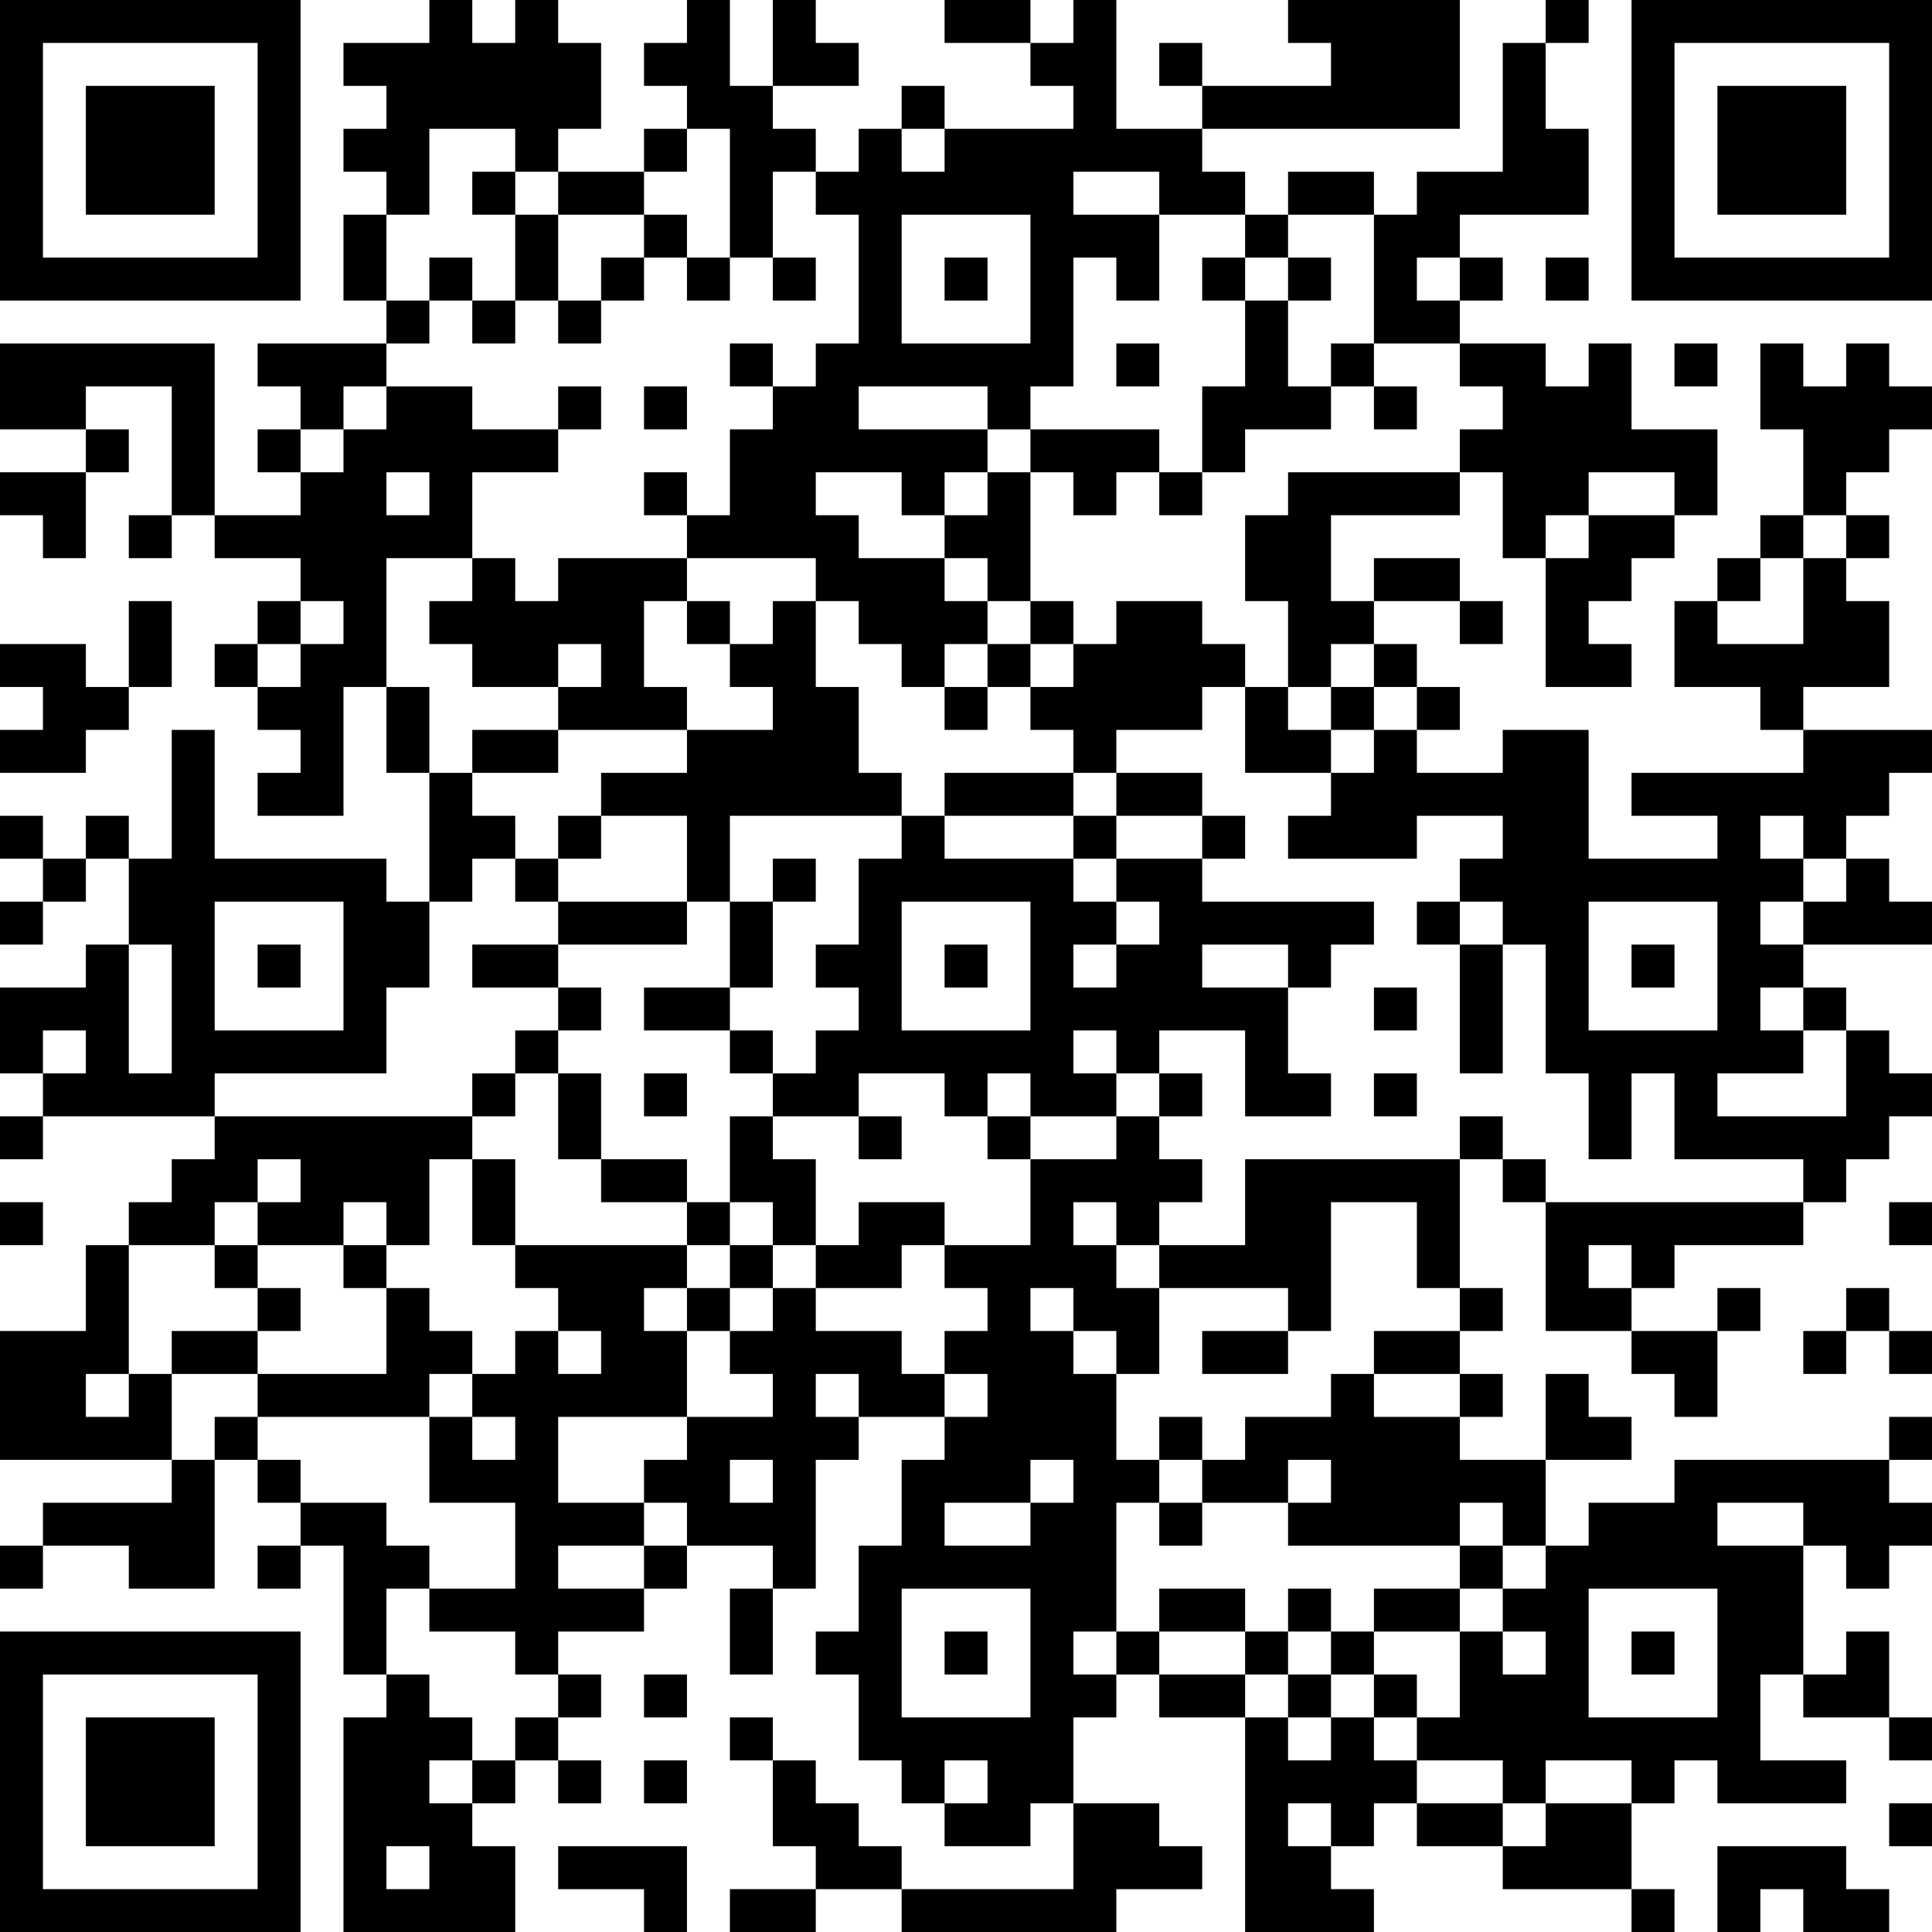 <?xml version="1.0" encoding="UTF-8"?>
<svg xmlns="http://www.w3.org/2000/svg" version="1.1" width="300" height="300" viewBox="0 0 300 300"><rect x="0" y="0" width="300" height="300" fill="#ffffff"/><g transform="scale(6.667)"><g transform="translate(0,0)"><path fill-rule="evenodd" d="M10 0L10 1L8 1L8 2L9 2L9 3L8 3L8 4L9 4L9 5L8 5L8 7L9 7L9 8L6 8L6 9L7 9L7 10L6 10L6 11L7 11L7 12L5 12L5 8L0 8L0 10L2 10L2 11L0 11L0 12L1 12L1 13L2 13L2 11L3 11L3 10L2 10L2 9L4 9L4 12L3 12L3 13L4 13L4 12L5 12L5 13L7 13L7 14L6 14L6 15L5 15L5 16L6 16L6 17L7 17L7 18L6 18L6 19L8 19L8 16L9 16L9 18L10 18L10 21L9 21L9 20L5 20L5 17L4 17L4 20L3 20L3 19L2 19L2 20L1 20L1 19L0 19L0 20L1 20L1 21L0 21L0 22L1 22L1 21L2 21L2 20L3 20L3 22L2 22L2 23L0 23L0 25L1 25L1 26L0 26L0 27L1 27L1 26L5 26L5 27L4 27L4 28L3 28L3 29L2 29L2 31L0 31L0 34L4 34L4 35L1 35L1 36L0 36L0 37L1 37L1 36L3 36L3 37L5 37L5 34L6 34L6 35L7 35L7 36L6 36L6 37L7 37L7 36L8 36L8 39L9 39L9 40L8 40L8 45L12 45L12 43L11 43L11 42L12 42L12 41L13 41L13 42L14 42L14 41L13 41L13 40L14 40L14 39L13 39L13 38L15 38L15 37L16 37L16 36L18 36L18 37L17 37L17 39L18 39L18 37L19 37L19 34L20 34L20 33L22 33L22 34L21 34L21 36L20 36L20 38L19 38L19 39L20 39L20 41L21 41L21 42L22 42L22 43L24 43L24 42L25 42L25 44L21 44L21 43L20 43L20 42L19 42L19 41L18 41L18 40L17 40L17 41L18 41L18 43L19 43L19 44L17 44L17 45L19 45L19 44L21 44L21 45L26 45L26 44L28 44L28 43L27 43L27 42L25 42L25 40L26 40L26 39L27 39L27 40L29 40L29 45L32 45L32 44L31 44L31 43L32 43L32 42L33 42L33 43L35 43L35 44L38 44L38 45L39 45L39 44L38 44L38 42L39 42L39 41L40 41L40 42L43 42L43 41L41 41L41 39L42 39L42 40L44 40L44 41L45 41L45 40L44 40L44 38L43 38L43 39L42 39L42 36L43 36L43 37L44 37L44 36L45 36L45 35L44 35L44 34L45 34L45 33L44 33L44 34L39 34L39 35L37 35L37 36L36 36L36 34L38 34L38 33L37 33L37 32L36 32L36 34L34 34L34 33L35 33L35 32L34 32L34 31L35 31L35 30L34 30L34 27L35 27L35 28L36 28L36 31L38 31L38 32L39 32L39 33L40 33L40 31L41 31L41 30L40 30L40 31L38 31L38 30L39 30L39 29L42 29L42 28L43 28L43 27L44 27L44 26L45 26L45 25L44 25L44 24L43 24L43 23L42 23L42 22L45 22L45 21L44 21L44 20L43 20L43 19L44 19L44 18L45 18L45 17L42 17L42 16L44 16L44 14L43 14L43 13L44 13L44 12L43 12L43 11L44 11L44 10L45 10L45 9L44 9L44 8L43 8L43 9L42 9L42 8L41 8L41 10L42 10L42 12L41 12L41 13L40 13L40 14L39 14L39 16L41 16L41 17L42 17L42 18L38 18L38 19L40 19L40 20L37 20L37 17L35 17L35 18L33 18L33 17L34 17L34 16L33 16L33 15L32 15L32 14L34 14L34 15L35 15L35 14L34 14L34 13L32 13L32 14L31 14L31 12L34 12L34 11L35 11L35 13L36 13L36 16L38 16L38 15L37 15L37 14L38 14L38 13L39 13L39 12L40 12L40 10L38 10L38 8L37 8L37 9L36 9L36 8L34 8L34 7L35 7L35 6L34 6L34 5L37 5L37 3L36 3L36 1L37 1L37 0L36 0L36 1L35 1L35 4L33 4L33 5L32 5L32 4L30 4L30 5L29 5L29 4L28 4L28 3L34 3L34 0L30 0L30 1L31 1L31 2L28 2L28 1L27 1L27 2L28 2L28 3L26 3L26 0L25 0L25 1L24 1L24 0L22 0L22 1L24 1L24 2L25 2L25 3L22 3L22 2L21 2L21 3L20 3L20 4L19 4L19 3L18 3L18 2L20 2L20 1L19 1L19 0L18 0L18 2L17 2L17 0L16 0L16 1L15 1L15 2L16 2L16 3L15 3L15 4L13 4L13 3L14 3L14 1L13 1L13 0L12 0L12 1L11 1L11 0ZM10 3L10 5L9 5L9 7L10 7L10 8L9 8L9 9L8 9L8 10L7 10L7 11L8 11L8 10L9 10L9 9L11 9L11 10L13 10L13 11L11 11L11 13L9 13L9 16L10 16L10 18L11 18L11 19L12 19L12 20L11 20L11 21L10 21L10 23L9 23L9 25L5 25L5 26L11 26L11 27L10 27L10 29L9 29L9 28L8 28L8 29L6 29L6 28L7 28L7 27L6 27L6 28L5 28L5 29L3 29L3 32L2 32L2 33L3 33L3 32L4 32L4 34L5 34L5 33L6 33L6 34L7 34L7 35L9 35L9 36L10 36L10 37L9 37L9 39L10 39L10 40L11 40L11 41L10 41L10 42L11 42L11 41L12 41L12 40L13 40L13 39L12 39L12 38L10 38L10 37L12 37L12 35L10 35L10 33L11 33L11 34L12 34L12 33L11 33L11 32L12 32L12 31L13 31L13 32L14 32L14 31L13 31L13 30L12 30L12 29L16 29L16 30L15 30L15 31L16 31L16 33L13 33L13 35L15 35L15 36L13 36L13 37L15 37L15 36L16 36L16 35L15 35L15 34L16 34L16 33L18 33L18 32L17 32L17 31L18 31L18 30L19 30L19 31L21 31L21 32L22 32L22 33L23 33L23 32L22 32L22 31L23 31L23 30L22 30L22 29L24 29L24 27L26 27L26 26L27 26L27 27L28 27L28 28L27 28L27 29L26 29L26 28L25 28L25 29L26 29L26 30L27 30L27 32L26 32L26 31L25 31L25 30L24 30L24 31L25 31L25 32L26 32L26 34L27 34L27 35L26 35L26 38L25 38L25 39L26 39L26 38L27 38L27 39L29 39L29 40L30 40L30 41L31 41L31 40L32 40L32 41L33 41L33 42L35 42L35 43L36 43L36 42L38 42L38 41L36 41L36 42L35 42L35 41L33 41L33 40L34 40L34 38L35 38L35 39L36 39L36 38L35 38L35 37L36 37L36 36L35 36L35 35L34 35L34 36L30 36L30 35L31 35L31 34L30 34L30 35L28 35L28 34L29 34L29 33L31 33L31 32L32 32L32 33L34 33L34 32L32 32L32 31L34 31L34 30L33 30L33 28L31 28L31 31L30 31L30 30L27 30L27 29L29 29L29 27L34 27L34 26L35 26L35 27L36 27L36 28L42 28L42 27L39 27L39 25L38 25L38 27L37 27L37 25L36 25L36 22L35 22L35 21L34 21L34 20L35 20L35 19L33 19L33 20L30 20L30 19L31 19L31 18L32 18L32 17L33 17L33 16L32 16L32 15L31 15L31 16L30 16L30 14L29 14L29 12L30 12L30 11L34 11L34 10L35 10L35 9L34 9L34 8L32 8L32 5L30 5L30 6L29 6L29 5L27 5L27 4L25 4L25 5L27 5L27 7L26 7L26 6L25 6L25 9L24 9L24 10L23 10L23 9L20 9L20 10L23 10L23 11L22 11L22 12L21 12L21 11L19 11L19 12L20 12L20 13L22 13L22 14L23 14L23 15L22 15L22 16L21 16L21 15L20 15L20 14L19 14L19 13L16 13L16 12L17 12L17 10L18 10L18 9L19 9L19 8L20 8L20 5L19 5L19 4L18 4L18 6L17 6L17 3L16 3L16 4L15 4L15 5L13 5L13 4L12 4L12 3ZM21 3L21 4L22 4L22 3ZM11 4L11 5L12 5L12 7L11 7L11 6L10 6L10 7L11 7L11 8L12 8L12 7L13 7L13 8L14 8L14 7L15 7L15 6L16 6L16 7L17 7L17 6L16 6L16 5L15 5L15 6L14 6L14 7L13 7L13 5L12 5L12 4ZM21 5L21 8L24 8L24 5ZM18 6L18 7L19 7L19 6ZM22 6L22 7L23 7L23 6ZM28 6L28 7L29 7L29 9L28 9L28 11L27 11L27 10L24 10L24 11L23 11L23 12L22 12L22 13L23 13L23 14L24 14L24 15L23 15L23 16L22 16L22 17L23 17L23 16L24 16L24 17L25 17L25 18L22 18L22 19L21 19L21 18L20 18L20 16L19 16L19 14L18 14L18 15L17 15L17 14L16 14L16 13L13 13L13 14L12 14L12 13L11 13L11 14L10 14L10 15L11 15L11 16L13 16L13 17L11 17L11 18L13 18L13 17L16 17L16 18L14 18L14 19L13 19L13 20L12 20L12 21L13 21L13 22L11 22L11 23L13 23L13 24L12 24L12 25L11 25L11 26L12 26L12 25L13 25L13 27L14 27L14 28L16 28L16 29L17 29L17 30L16 30L16 31L17 31L17 30L18 30L18 29L19 29L19 30L21 30L21 29L22 29L22 28L20 28L20 29L19 29L19 27L18 27L18 26L20 26L20 27L21 27L21 26L20 26L20 25L22 25L22 26L23 26L23 27L24 27L24 26L26 26L26 25L27 25L27 26L28 26L28 25L27 25L27 24L29 24L29 26L31 26L31 25L30 25L30 23L31 23L31 22L32 22L32 21L28 21L28 20L29 20L29 19L28 19L28 18L26 18L26 17L28 17L28 16L29 16L29 18L31 18L31 17L32 17L32 16L31 16L31 17L30 17L30 16L29 16L29 15L28 15L28 14L26 14L26 15L25 15L25 14L24 14L24 11L25 11L25 12L26 12L26 11L27 11L27 12L28 12L28 11L29 11L29 10L31 10L31 9L32 9L32 10L33 10L33 9L32 9L32 8L31 8L31 9L30 9L30 7L31 7L31 6L30 6L30 7L29 7L29 6ZM33 6L33 7L34 7L34 6ZM36 6L36 7L37 7L37 6ZM17 8L17 9L18 9L18 8ZM26 8L26 9L27 9L27 8ZM39 8L39 9L40 9L40 8ZM13 9L13 10L14 10L14 9ZM15 9L15 10L16 10L16 9ZM9 11L9 12L10 12L10 11ZM15 11L15 12L16 12L16 11ZM37 11L37 12L36 12L36 13L37 13L37 12L39 12L39 11ZM42 12L42 13L41 13L41 14L40 14L40 15L42 15L42 13L43 13L43 12ZM3 14L3 16L2 16L2 15L0 15L0 16L1 16L1 17L0 17L0 18L2 18L2 17L3 17L3 16L4 16L4 14ZM7 14L7 15L6 15L6 16L7 16L7 15L8 15L8 14ZM15 14L15 16L16 16L16 17L18 17L18 16L17 16L17 15L16 15L16 14ZM13 15L13 16L14 16L14 15ZM24 15L24 16L25 16L25 15ZM25 18L25 19L22 19L22 20L25 20L25 21L26 21L26 22L25 22L25 23L26 23L26 22L27 22L27 21L26 21L26 20L28 20L28 19L26 19L26 18ZM14 19L14 20L13 20L13 21L16 21L16 22L13 22L13 23L14 23L14 24L13 24L13 25L14 25L14 27L16 27L16 28L17 28L17 29L18 29L18 28L17 28L17 26L18 26L18 25L19 25L19 24L20 24L20 23L19 23L19 22L20 22L20 20L21 20L21 19L17 19L17 21L16 21L16 19ZM25 19L25 20L26 20L26 19ZM41 19L41 20L42 20L42 21L41 21L41 22L42 22L42 21L43 21L43 20L42 20L42 19ZM18 20L18 21L17 21L17 23L15 23L15 24L17 24L17 25L18 25L18 24L17 24L17 23L18 23L18 21L19 21L19 20ZM5 21L5 24L8 24L8 21ZM21 21L21 24L24 24L24 21ZM33 21L33 22L34 22L34 25L35 25L35 22L34 22L34 21ZM37 21L37 24L40 24L40 21ZM3 22L3 25L4 25L4 22ZM6 22L6 23L7 23L7 22ZM22 22L22 23L23 23L23 22ZM28 22L28 23L30 23L30 22ZM38 22L38 23L39 23L39 22ZM32 23L32 24L33 24L33 23ZM41 23L41 24L42 24L42 25L40 25L40 26L43 26L43 24L42 24L42 23ZM1 24L1 25L2 25L2 24ZM25 24L25 25L26 25L26 24ZM15 25L15 26L16 26L16 25ZM23 25L23 26L24 26L24 25ZM32 25L32 26L33 26L33 25ZM11 27L11 29L12 29L12 27ZM0 28L0 29L1 29L1 28ZM44 28L44 29L45 29L45 28ZM5 29L5 30L6 30L6 31L4 31L4 32L6 32L6 33L10 33L10 32L11 32L11 31L10 31L10 30L9 30L9 29L8 29L8 30L9 30L9 32L6 32L6 31L7 31L7 30L6 30L6 29ZM37 29L37 30L38 30L38 29ZM43 30L43 31L42 31L42 32L43 32L43 31L44 31L44 32L45 32L45 31L44 31L44 30ZM28 31L28 32L30 32L30 31ZM19 32L19 33L20 33L20 32ZM27 33L27 34L28 34L28 33ZM17 34L17 35L18 35L18 34ZM24 34L24 35L22 35L22 36L24 36L24 35L25 35L25 34ZM27 35L27 36L28 36L28 35ZM40 35L40 36L42 36L42 35ZM34 36L34 37L32 37L32 38L31 38L31 37L30 37L30 38L29 38L29 37L27 37L27 38L29 38L29 39L30 39L30 40L31 40L31 39L32 39L32 40L33 40L33 39L32 39L32 38L34 38L34 37L35 37L35 36ZM21 37L21 40L24 40L24 37ZM37 37L37 40L40 40L40 37ZM22 38L22 39L23 39L23 38ZM30 38L30 39L31 39L31 38ZM38 38L38 39L39 39L39 38ZM15 39L15 40L16 40L16 39ZM15 41L15 42L16 42L16 41ZM22 41L22 42L23 42L23 41ZM30 42L30 43L31 43L31 42ZM44 42L44 43L45 43L45 42ZM9 43L9 44L10 44L10 43ZM13 43L13 44L15 44L15 45L16 45L16 43ZM40 43L40 45L41 45L41 44L42 44L42 45L44 45L44 44L43 44L43 43ZM0 0L0 7L7 7L7 0ZM1 1L1 6L6 6L6 1ZM2 2L2 5L5 5L5 2ZM38 0L38 7L45 7L45 0ZM39 1L39 6L44 6L44 1ZM40 2L40 5L43 5L43 2ZM0 38L0 45L7 45L7 38ZM1 39L1 44L6 44L6 39ZM2 40L2 43L5 43L5 40Z" fill="#000000"/></g></g></svg>
